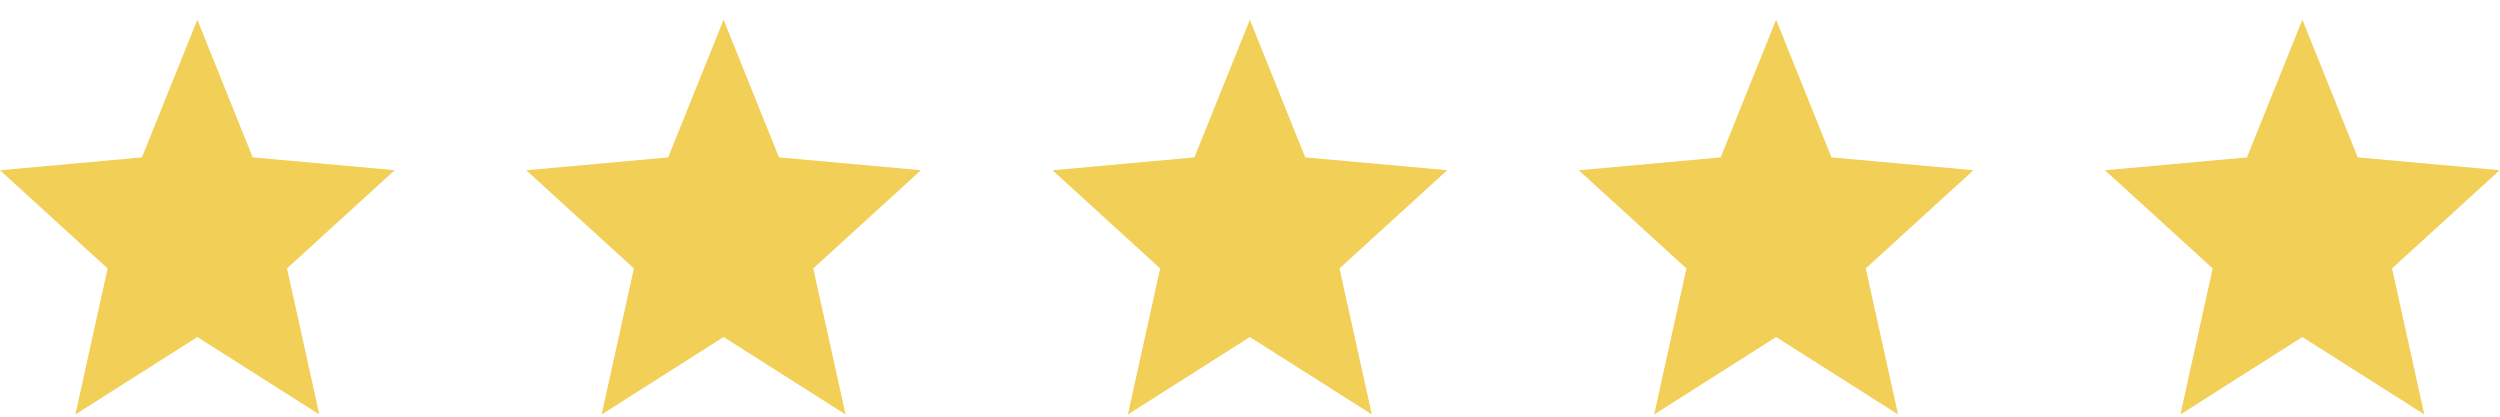 <svg width="114" height="19" viewBox="0 0 114 19" fill="none" xmlns="http://www.w3.org/2000/svg">
<path d="M8.999 15.368L14.56 18.898L13.088 12.239L17.997 7.761L11.524 7.177L8.999 0.9L6.471 7.177L0 7.764L4.909 12.241L3.437 18.9L8.999 15.368Z" fill="#F2CF56"/>
<path d="M32.996 15.368L38.557 18.898L37.085 12.239L41.994 7.761L35.522 7.177L32.996 0.9L30.468 7.177L23.997 7.764L28.907 12.241L27.434 18.9L32.996 15.368Z" fill="#F2CF56"/>
<path d="M56.994 15.368L62.555 18.898L61.082 12.239L65.992 7.761L59.519 7.177L56.994 0.9L54.466 7.177L47.995 7.764L52.904 12.241L51.432 18.9L56.994 15.368Z" fill="#F2CF56"/>
<path d="M80.991 15.368L86.552 18.898L85.079 12.239L89.989 7.761L83.516 7.177L80.991 0.9L78.463 7.177L71.992 7.764L76.901 12.241L75.429 18.9L80.991 15.368Z" fill="#F2CF56"/>
<path d="M104.988 15.368L110.549 18.898L109.077 12.239L113.986 7.761L107.513 7.177L104.988 0.9L102.46 7.177L95.989 7.764L100.898 12.241L99.426 18.9L104.988 15.368Z" fill="#F2CF56"/>
</svg>
